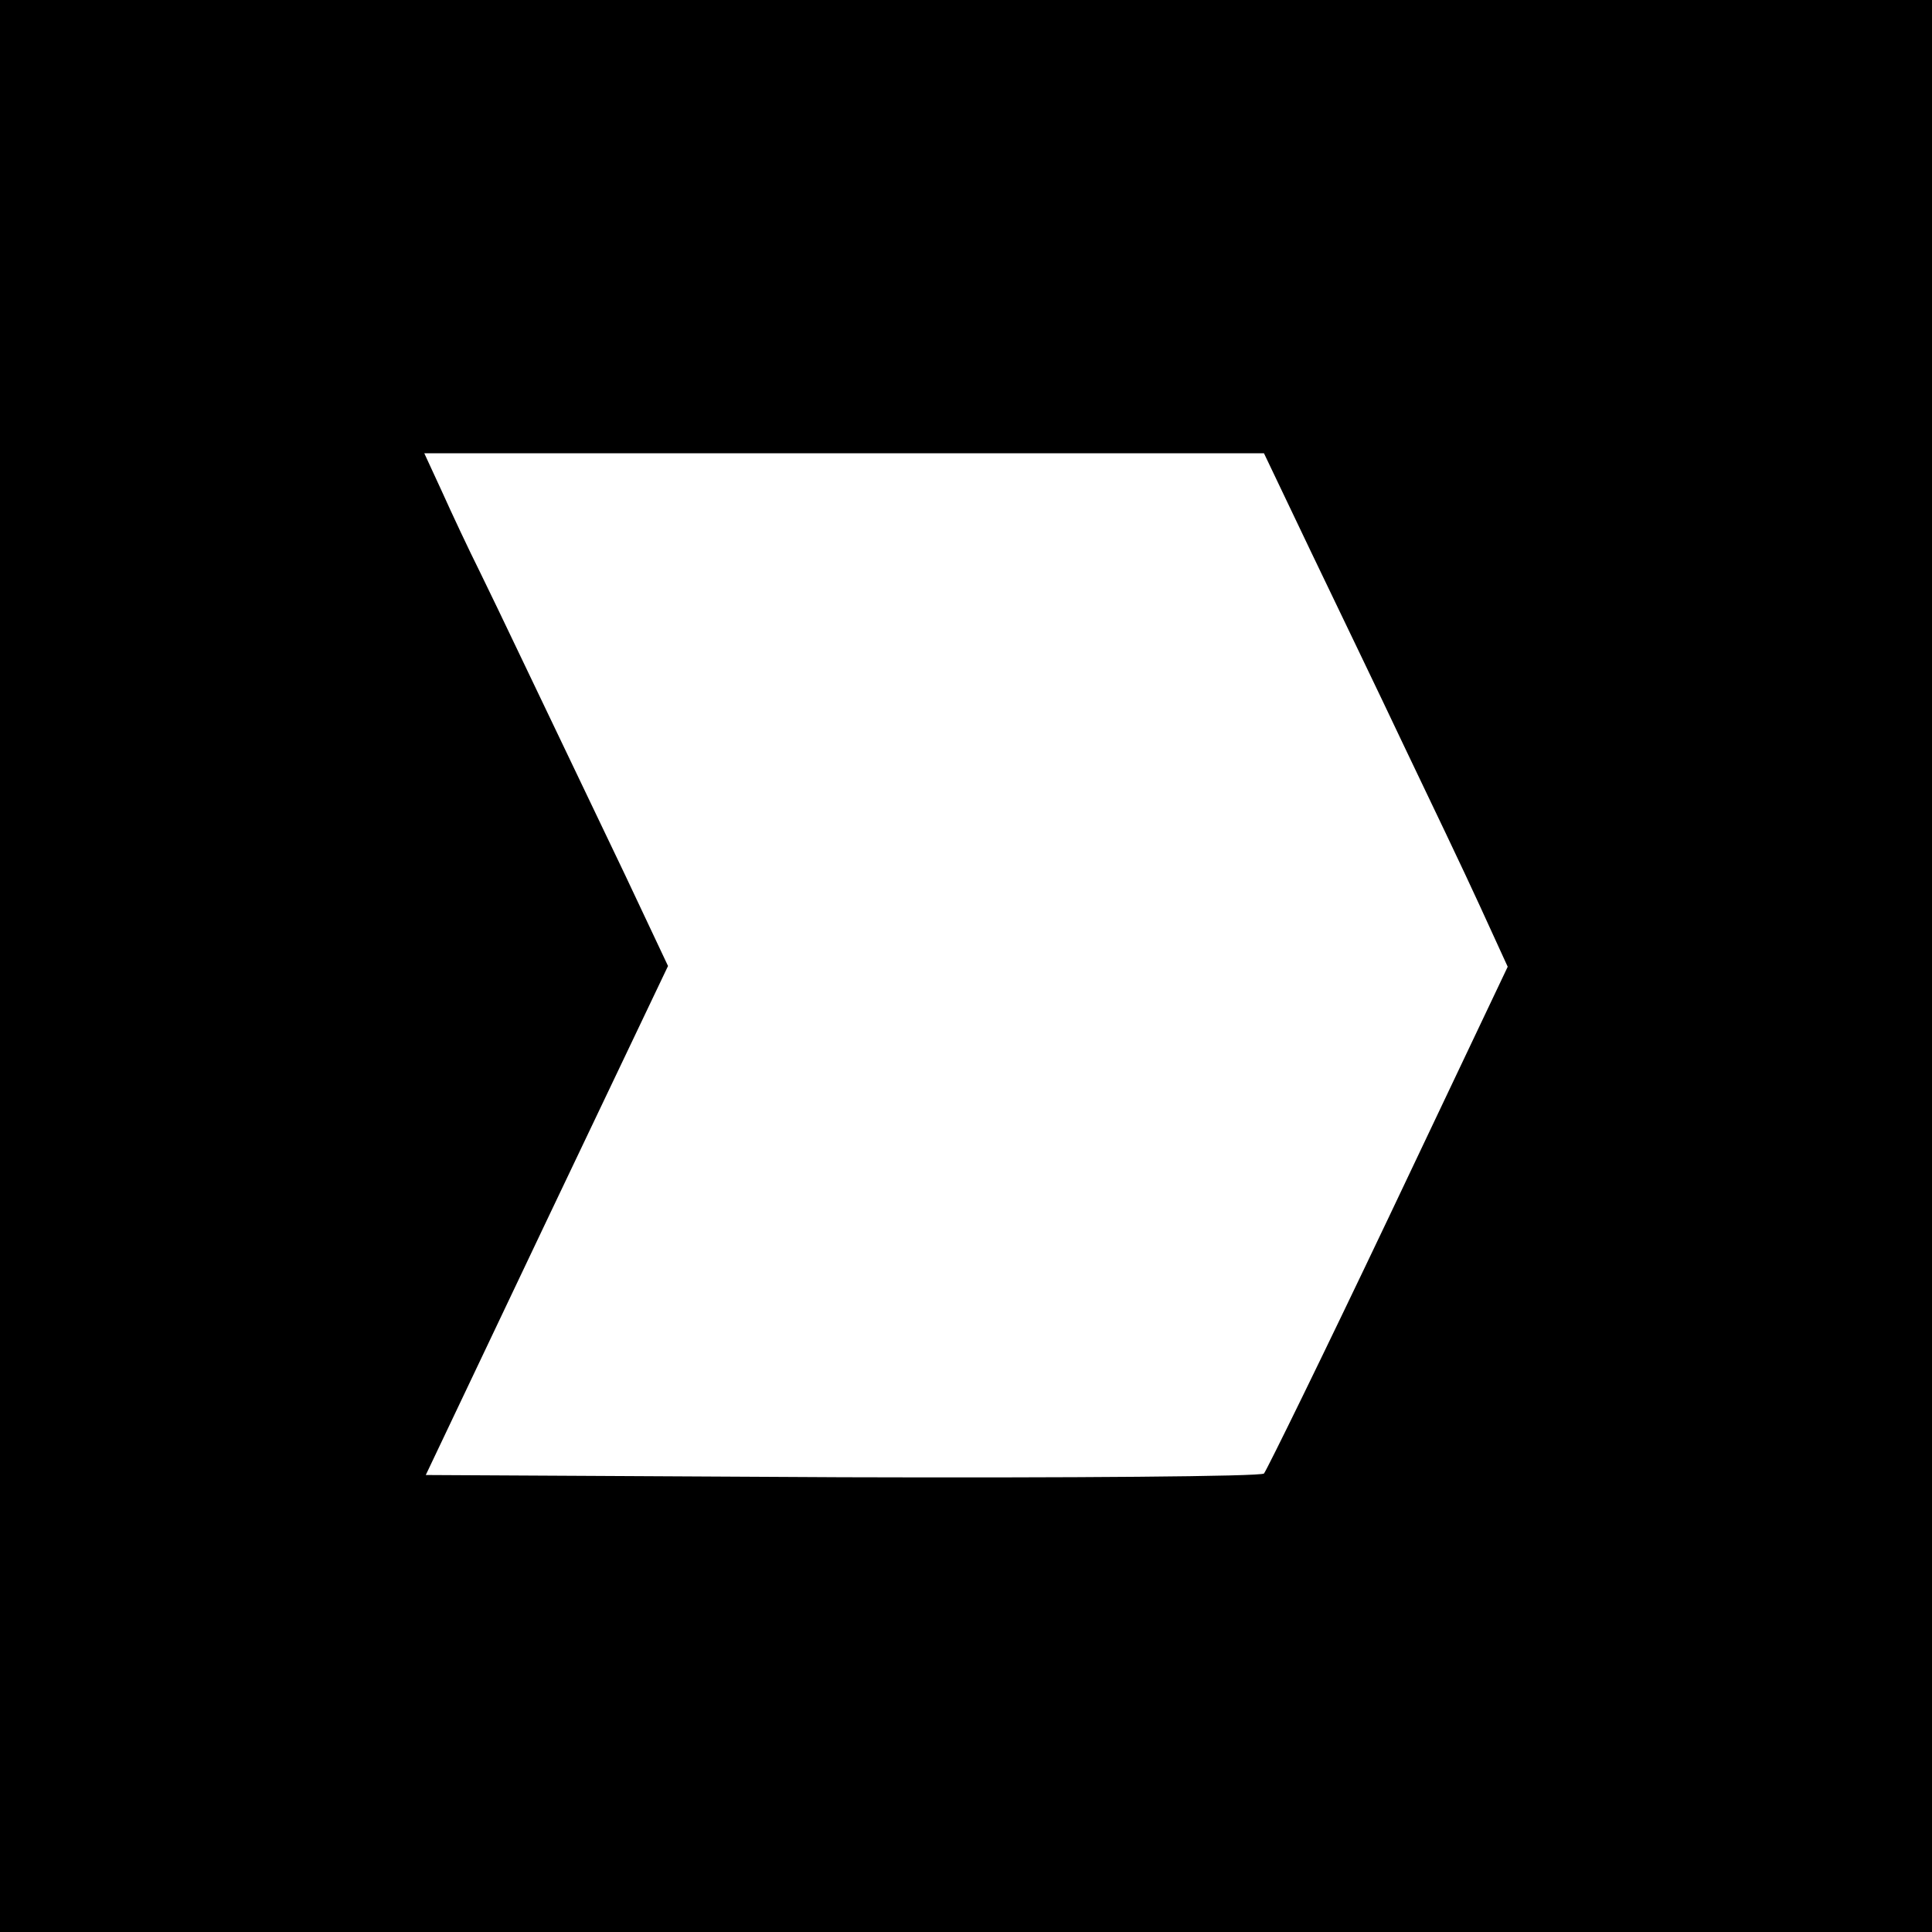 <?xml version="1.0" standalone="no"?>
<!DOCTYPE svg PUBLIC "-//W3C//DTD SVG 20010904//EN"
 "http://www.w3.org/TR/2001/REC-SVG-20010904/DTD/svg10.dtd">
<svg version="1.0" xmlns="http://www.w3.org/2000/svg"
 width="260pt" height="260pt" viewBox="0 0 260 260"
 preserveAspectRatio="xMidYMid meet">
<g transform="translate(0,260) scale(0.1,-0.1)"
fill="#000000" stroke="none">
<path d="M0 1300 l0 -1300 1300 0 1300 0 0 1300 0 1300 -1300 0 -1300 0 0
-1300z m1764 558 c35 -73 92 -191 126 -263 34 -71 80 -167 101 -213 l38 -83
-160 -337 c-88 -185 -164 -340 -168 -345 -4 -4 -259 -6 -568 -5 l-560 3 163
343 163 342 -58 123 c-126 263 -169 354 -195 407 -15 30 -38 79 -51 108 l-24
52 565 0 565 0 63 -132z"/>
</g>
</svg>
